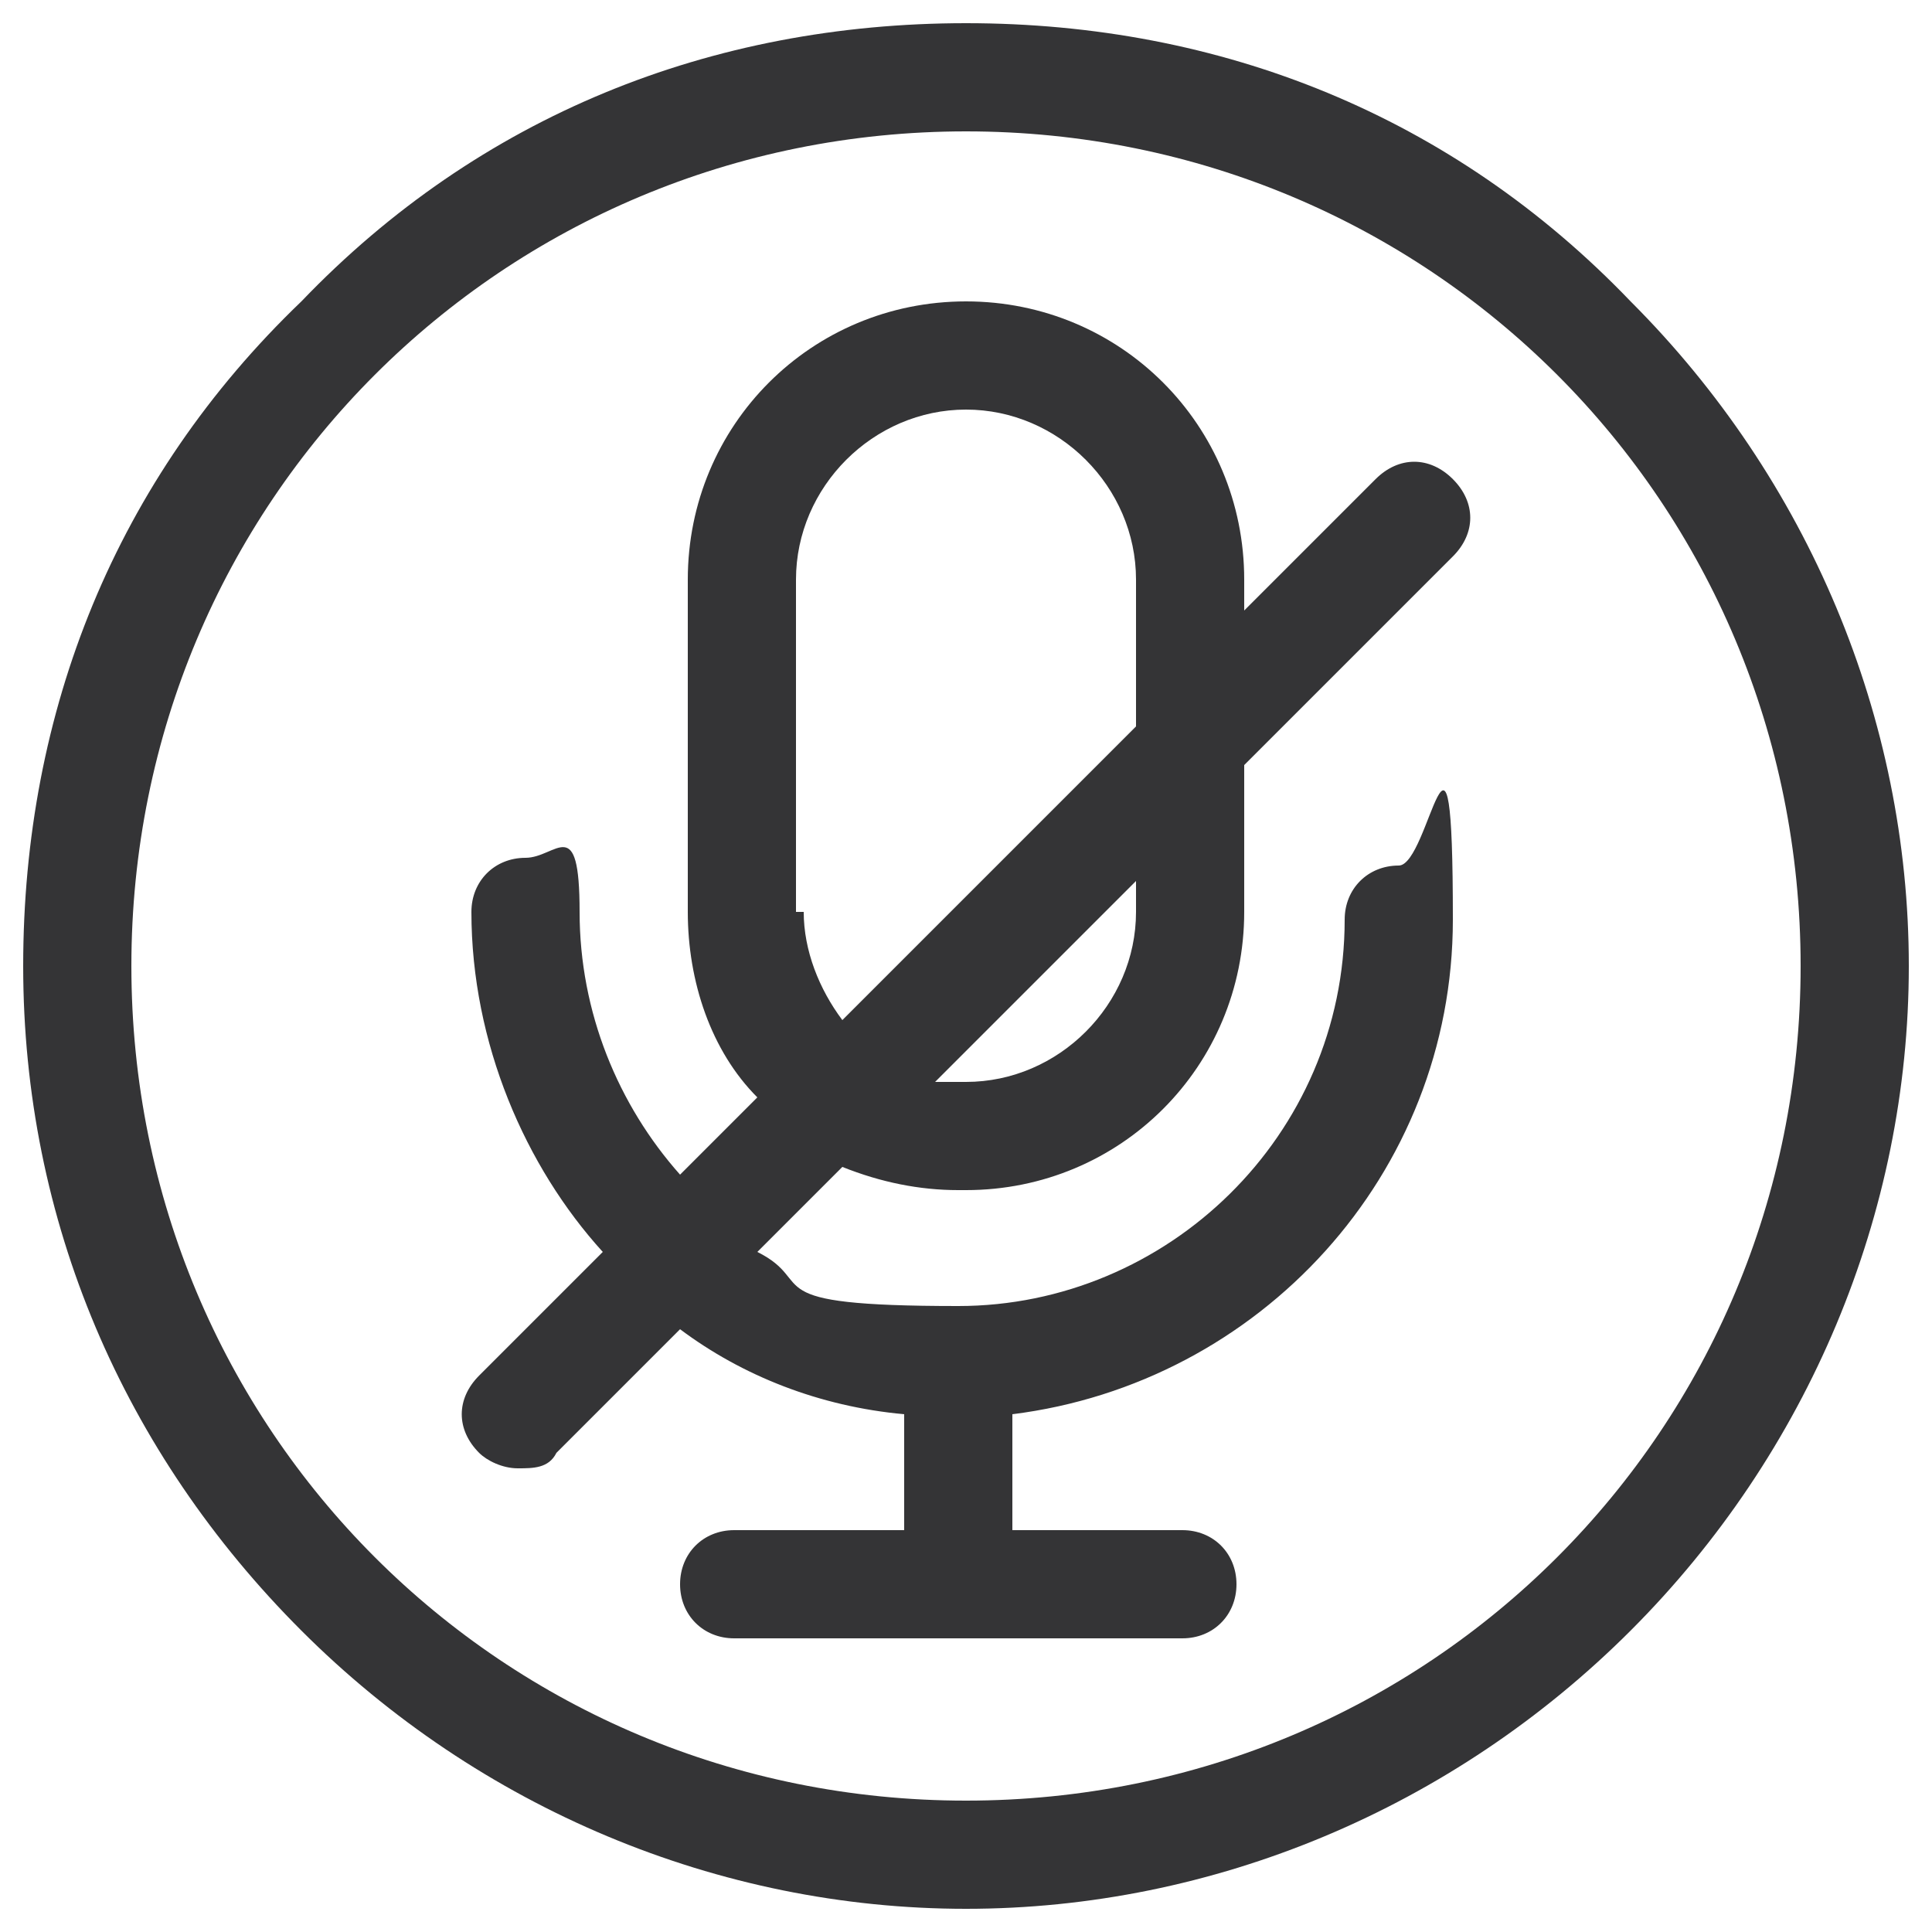 <?xml version="1.0" encoding="UTF-8"?>
<svg id="Layer_1" data-name="Layer 1" xmlns="http://www.w3.org/2000/svg" width="25" height="25" version="1.1" viewBox="0 0 25 25">
  <defs>
    <style>
      .cls-1 {
        fill: #343436;
        stroke-width: 0px;
      }
    </style>
  </defs>
  <path class="cls-1" d="M12.5,15.4c2,0,3.6-1.6,3.6-3.6v-1.9l2.7-2.7c.3-.3.3-.7,0-1-.3-.3-.7-.3-1,0l-1.7,1.7v-.4c0-2-1.6-3.6-3.6-3.6s-3.6,1.6-3.6,3.6v4.3c0,.9.3,1.8.9,2.4l-1,1c-.8-.9-1.3-2.1-1.3-3.4s-.3-.7-.7-.7-.7.3-.7.7c0,1.7.7,3.3,1.7,4.4l-1.6,1.6c-.3.3-.3.7,0,1,.1.1.3.2.5.2s.4,0,.5-.2l1.6-1.6c.8.6,1.8,1,2.9,1.1v1.5h-2.2c-.4,0-.7.3-.7.7s.3.7.7.7h5.8c.4,0,.7-.3.7-.7s-.3-.7-.7-.7h-2.2v-1.5c3.2-.4,5.7-3.1,5.7-6.4s-.3-.7-.7-.7-.7.3-.7.7c0,2.8-2.3,5-5,5s-1.8-.3-2.6-.7l1.1-1.1c.5.2,1,.3,1.5.3h0ZM14.7,11.8c0,1.2-1,2.2-2.2,2.2s-.3,0-.4,0l2.6-2.6v.4ZM10.3,11.8v-4.3c0-1.2,1-2.2,2.2-2.2s2.2,1,2.2,2.2v1.9l-3.8,3.8c-.3-.4-.5-.9-.5-1.4h0Z"/>
  <path class="cls-1" d="M21.1,3.9C18.8,1.5,15.8.3,12.5.3S6.2,1.5,3.9,3.9C1.5,6.2.3,9.2.3,12.5s1.3,6.3,3.6,8.6c2.3,2.3,5.4,3.6,8.6,3.6s6.3-1.3,8.6-3.6c2.3-2.3,3.6-5.4,3.6-8.6s-1.3-6.3-3.6-8.6h0ZM12.5,23.3c-6,0-10.8-4.8-10.8-10.8S6.5,1.7,12.5,1.7s10.8,4.8,10.8,10.8-4.8,10.8-10.8,10.8h0Z"/>
</svg>